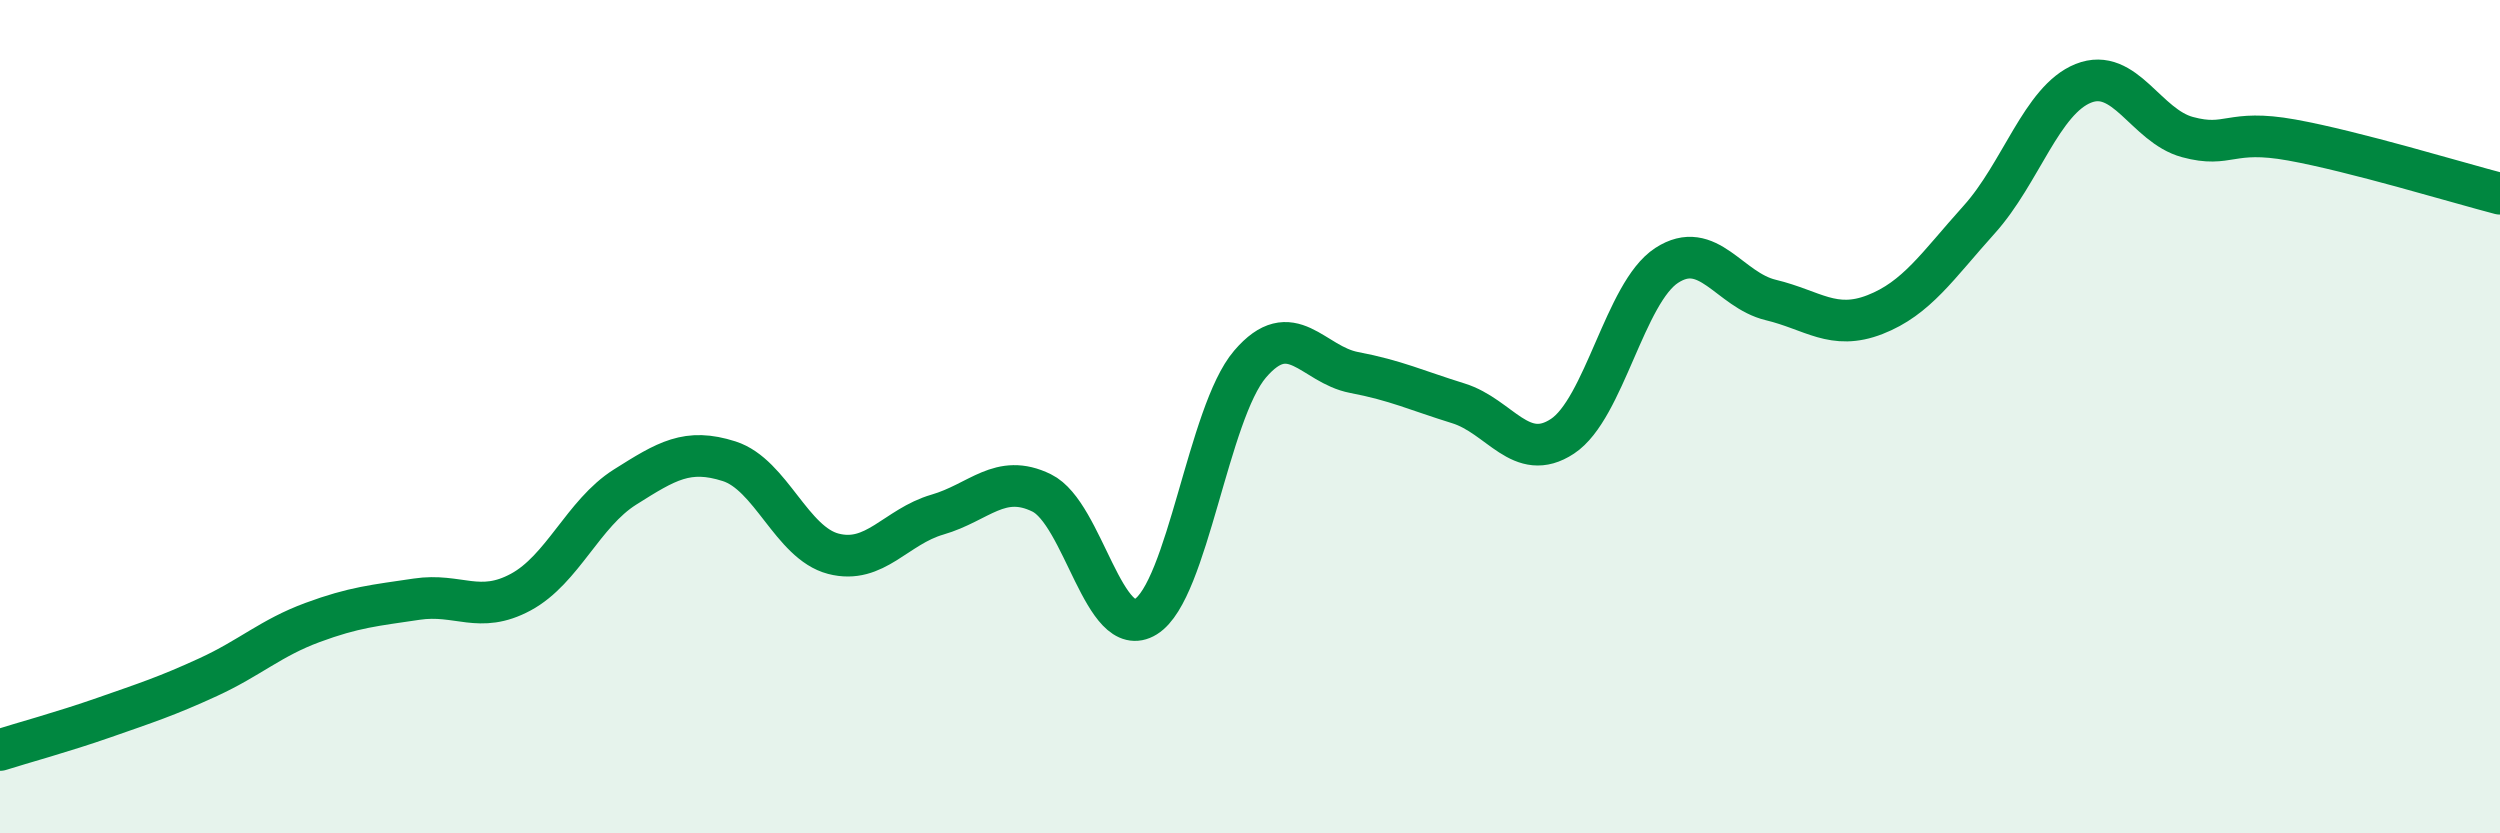 
    <svg width="60" height="20" viewBox="0 0 60 20" xmlns="http://www.w3.org/2000/svg">
      <path
        d="M 0,18 C 0.5,17.84 1.5,17.57 2.5,17.22 C 3.5,16.87 4,16.71 5,16.25 C 6,15.79 6.5,15.31 7.5,14.94 C 8.5,14.57 9,14.53 10,14.38 C 11,14.23 11.5,14.75 12.5,14.21 C 13.5,13.67 14,12.32 15,11.69 C 16,11.06 16.5,10.75 17.5,11.07 C 18.5,11.39 19,13.03 20,13.29 C 21,13.55 21.5,12.64 22.5,12.35 C 23.5,12.06 24,11.34 25,11.83 C 26,12.32 26.5,15.42 27.5,14.8 C 28.5,14.18 29,9.91 30,8.74 C 31,7.57 31.5,8.75 32.5,8.94 C 33.5,9.13 34,9.37 35,9.68 C 36,9.99 36.5,11.13 37.5,10.47 C 38.5,9.81 39,7.02 40,6.37 C 41,5.72 41.5,6.96 42.5,7.2 C 43.5,7.44 44,7.94 45,7.55 C 46,7.16 46.5,6.38 47.5,5.27 C 48.5,4.16 49,2.4 50,2 C 51,1.6 51.5,3.02 52.5,3.29 C 53.5,3.56 53.5,3.09 55,3.36 C 56.5,3.63 59,4.39 60,4.65L60 20L0 20Z"
        fill="#008740"
        opacity="0.1"
        stroke-linecap="round"
        stroke-linejoin="round"
      />
      <path
        d="M 0,18 C 0.5,17.84 1.5,17.57 2.5,17.22 C 3.5,16.87 4,16.71 5,16.25 C 6,15.79 6.5,15.31 7.5,14.94 C 8.5,14.57 9,14.53 10,14.38 C 11,14.23 11.5,14.75 12.5,14.21 C 13.5,13.67 14,12.32 15,11.69 C 16,11.06 16.5,10.75 17.5,11.07 C 18.5,11.39 19,13.03 20,13.29 C 21,13.55 21.5,12.64 22.5,12.35 C 23.5,12.06 24,11.34 25,11.83 C 26,12.32 26.5,15.42 27.5,14.8 C 28.5,14.18 29,9.91 30,8.74 C 31,7.57 31.5,8.75 32.5,8.94 C 33.5,9.13 34,9.37 35,9.68 C 36,9.99 36.5,11.13 37.5,10.47 C 38.5,9.81 39,7.02 40,6.37 C 41,5.72 41.5,6.96 42.5,7.2 C 43.5,7.44 44,7.94 45,7.55 C 46,7.16 46.5,6.38 47.5,5.27 C 48.5,4.16 49,2.4 50,2 C 51,1.6 51.5,3.02 52.5,3.29 C 53.5,3.56 53.5,3.09 55,3.36 C 56.5,3.63 59,4.39 60,4.65"
        stroke="#008740"
        stroke-width="1"
        fill="none"
        stroke-linecap="round"
        stroke-linejoin="round"
      />
    </svg>
  
